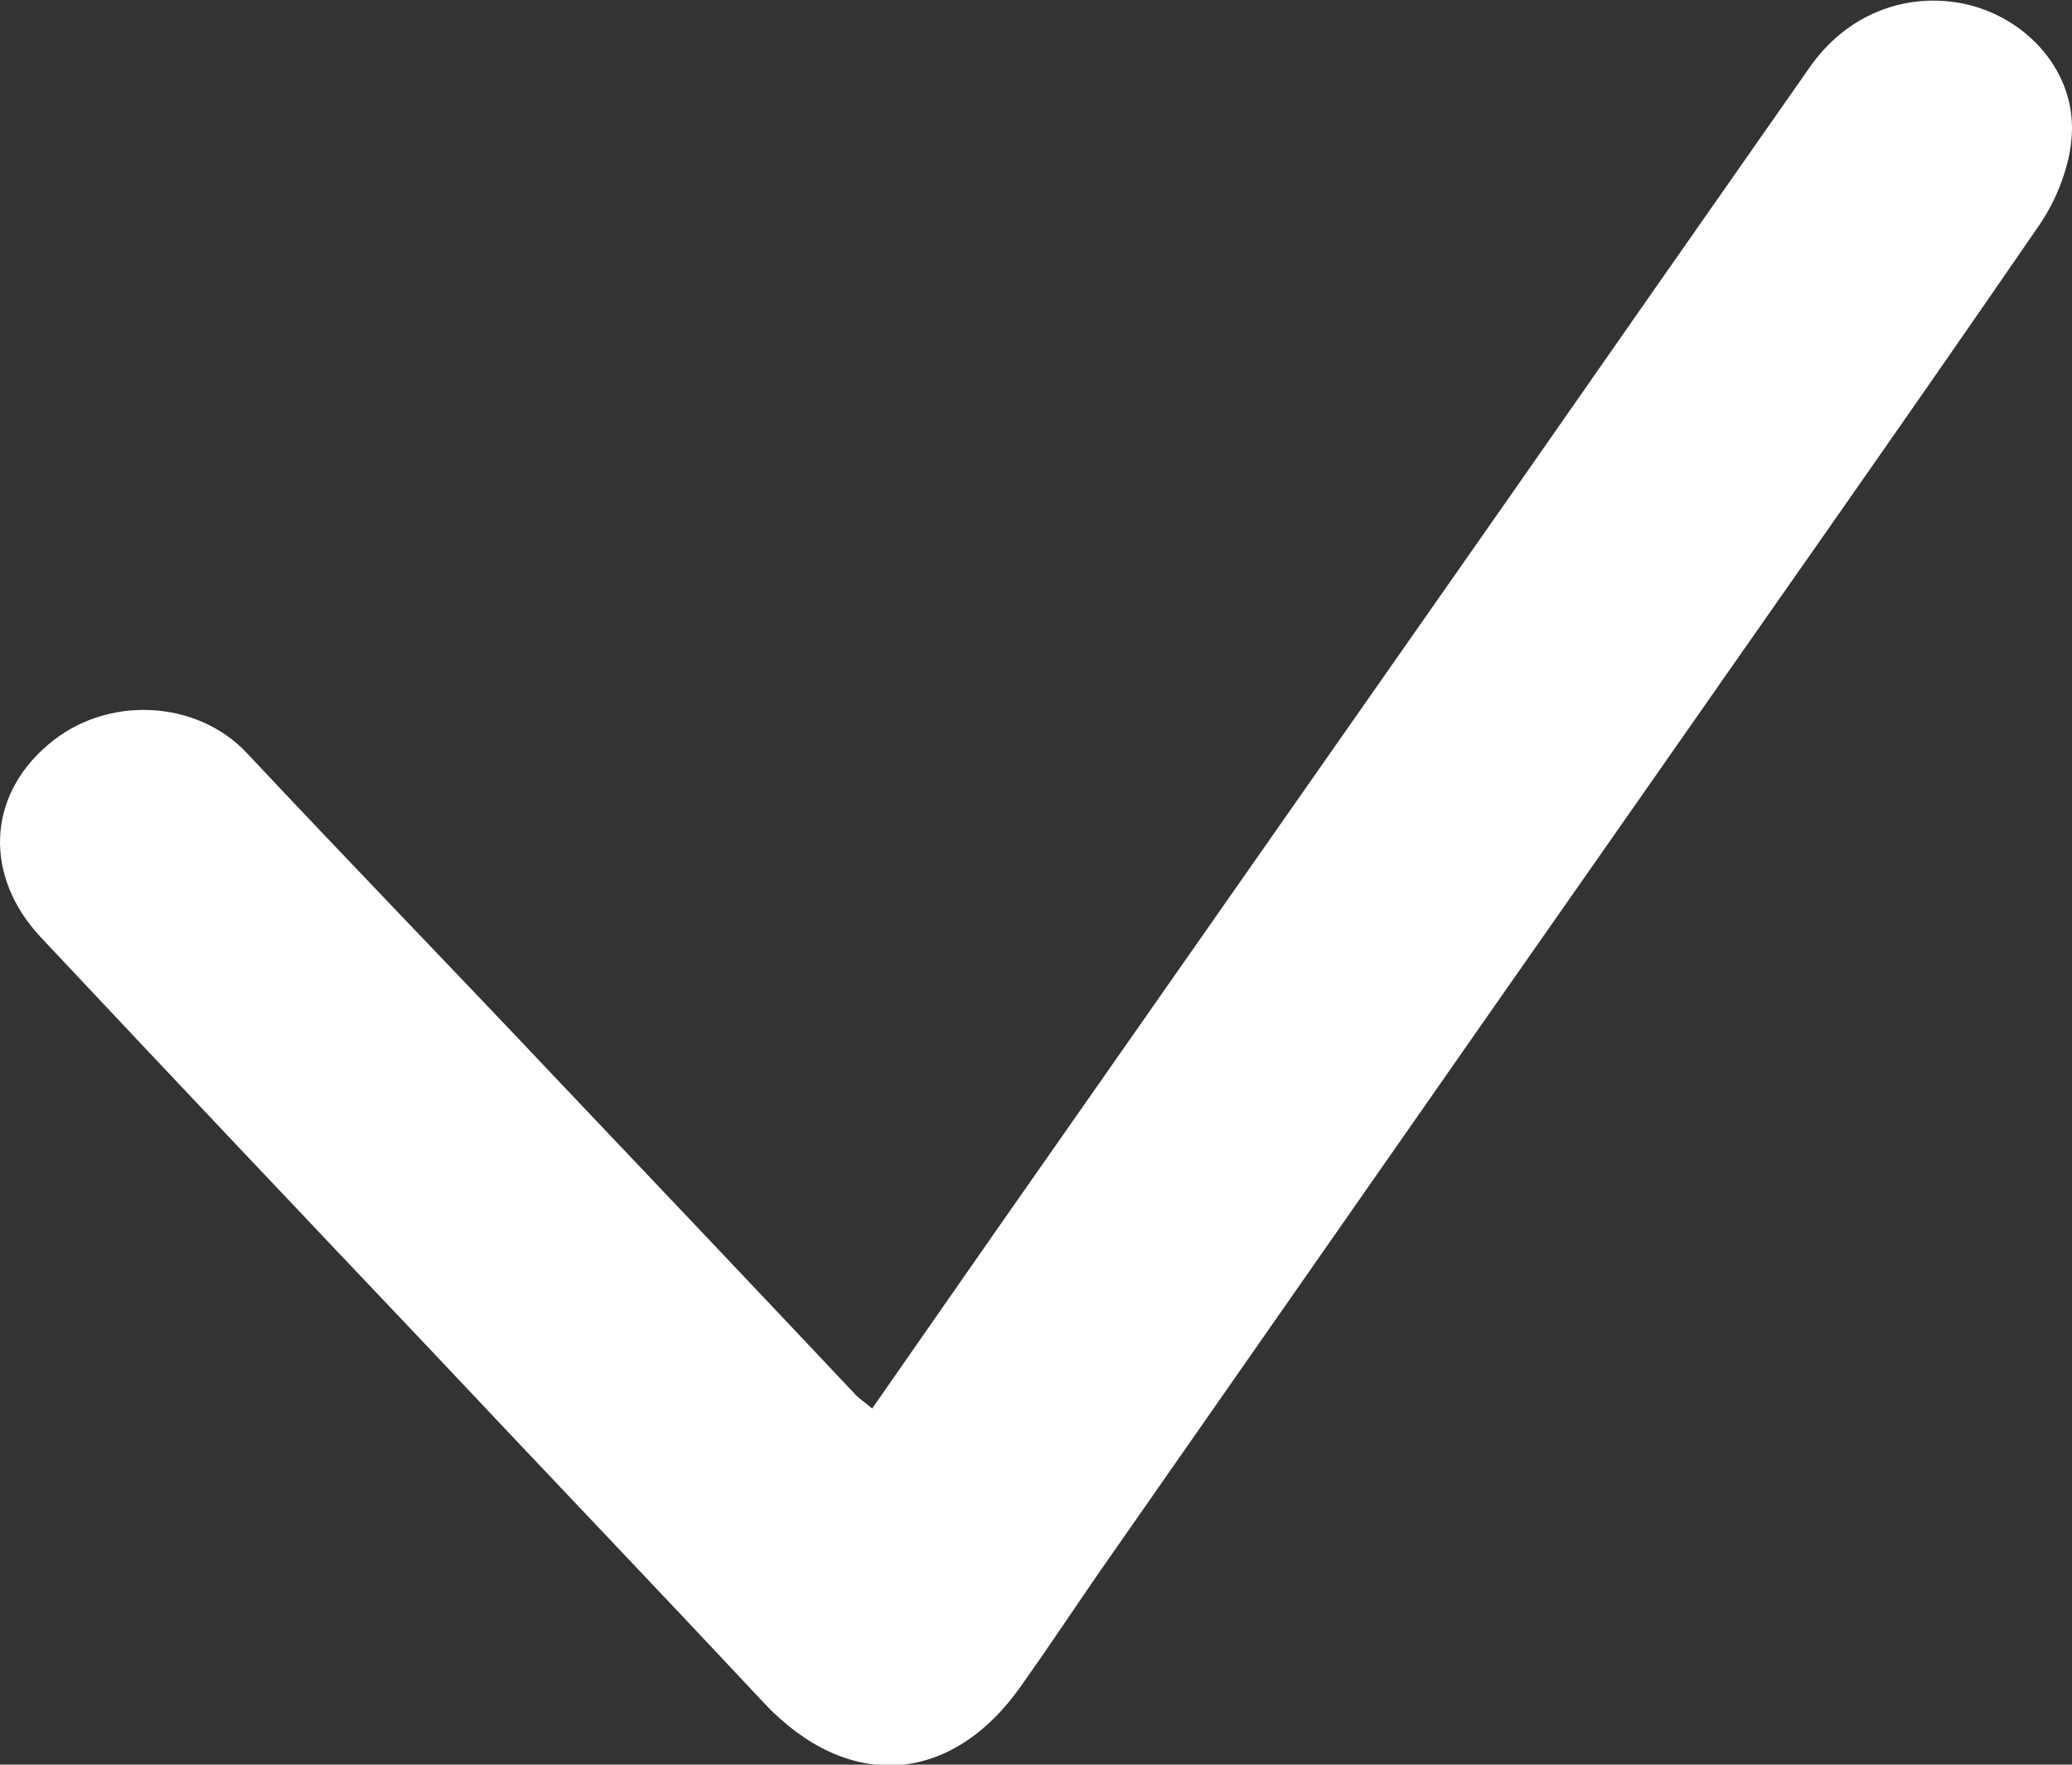<?xml version="1.0" encoding="UTF-8"?> <svg xmlns="http://www.w3.org/2000/svg" width="27" height="23" viewBox="0 0 27 23" fill="none"><rect x="0" y="0" width="27" height="23" fill="#333333" stroke="none"/> <g clip-path="url(#clip0_275_185)"> <path d="M11.365 18.358C12.092 17.316 12.801 16.292 13.519 15.269C15.57 12.338 17.611 9.417 19.663 6.487C20.968 4.616 22.273 2.745 23.578 0.883C24.054 0.194 24.828 -0.115 25.611 0.053C26.366 0.221 27 0.865 27 1.668C27 2.101 26.814 2.595 26.552 2.965C24.8 5.516 23.01 8.049 21.238 10.591C18.926 13.892 16.623 17.201 14.311 20.511C13.976 20.997 13.649 21.491 13.304 21.976C12.39 23.274 11.039 23.353 9.948 22.188C8.521 20.661 7.076 19.152 5.641 17.625C3.934 15.825 2.228 14.024 0.531 12.215C-0.205 11.429 -0.177 10.388 0.625 9.708C1.38 9.055 2.564 9.117 3.216 9.814C4.54 11.226 5.892 12.621 7.225 14.033C8.54 15.419 9.855 16.804 11.16 18.19C11.216 18.243 11.272 18.278 11.365 18.358Z" fill="white"></path> </g> <defs> <clipPath id="clip0_275_185"> <rect width="27" height="23" fill="white"></rect> </clipPath> </defs> </svg> 